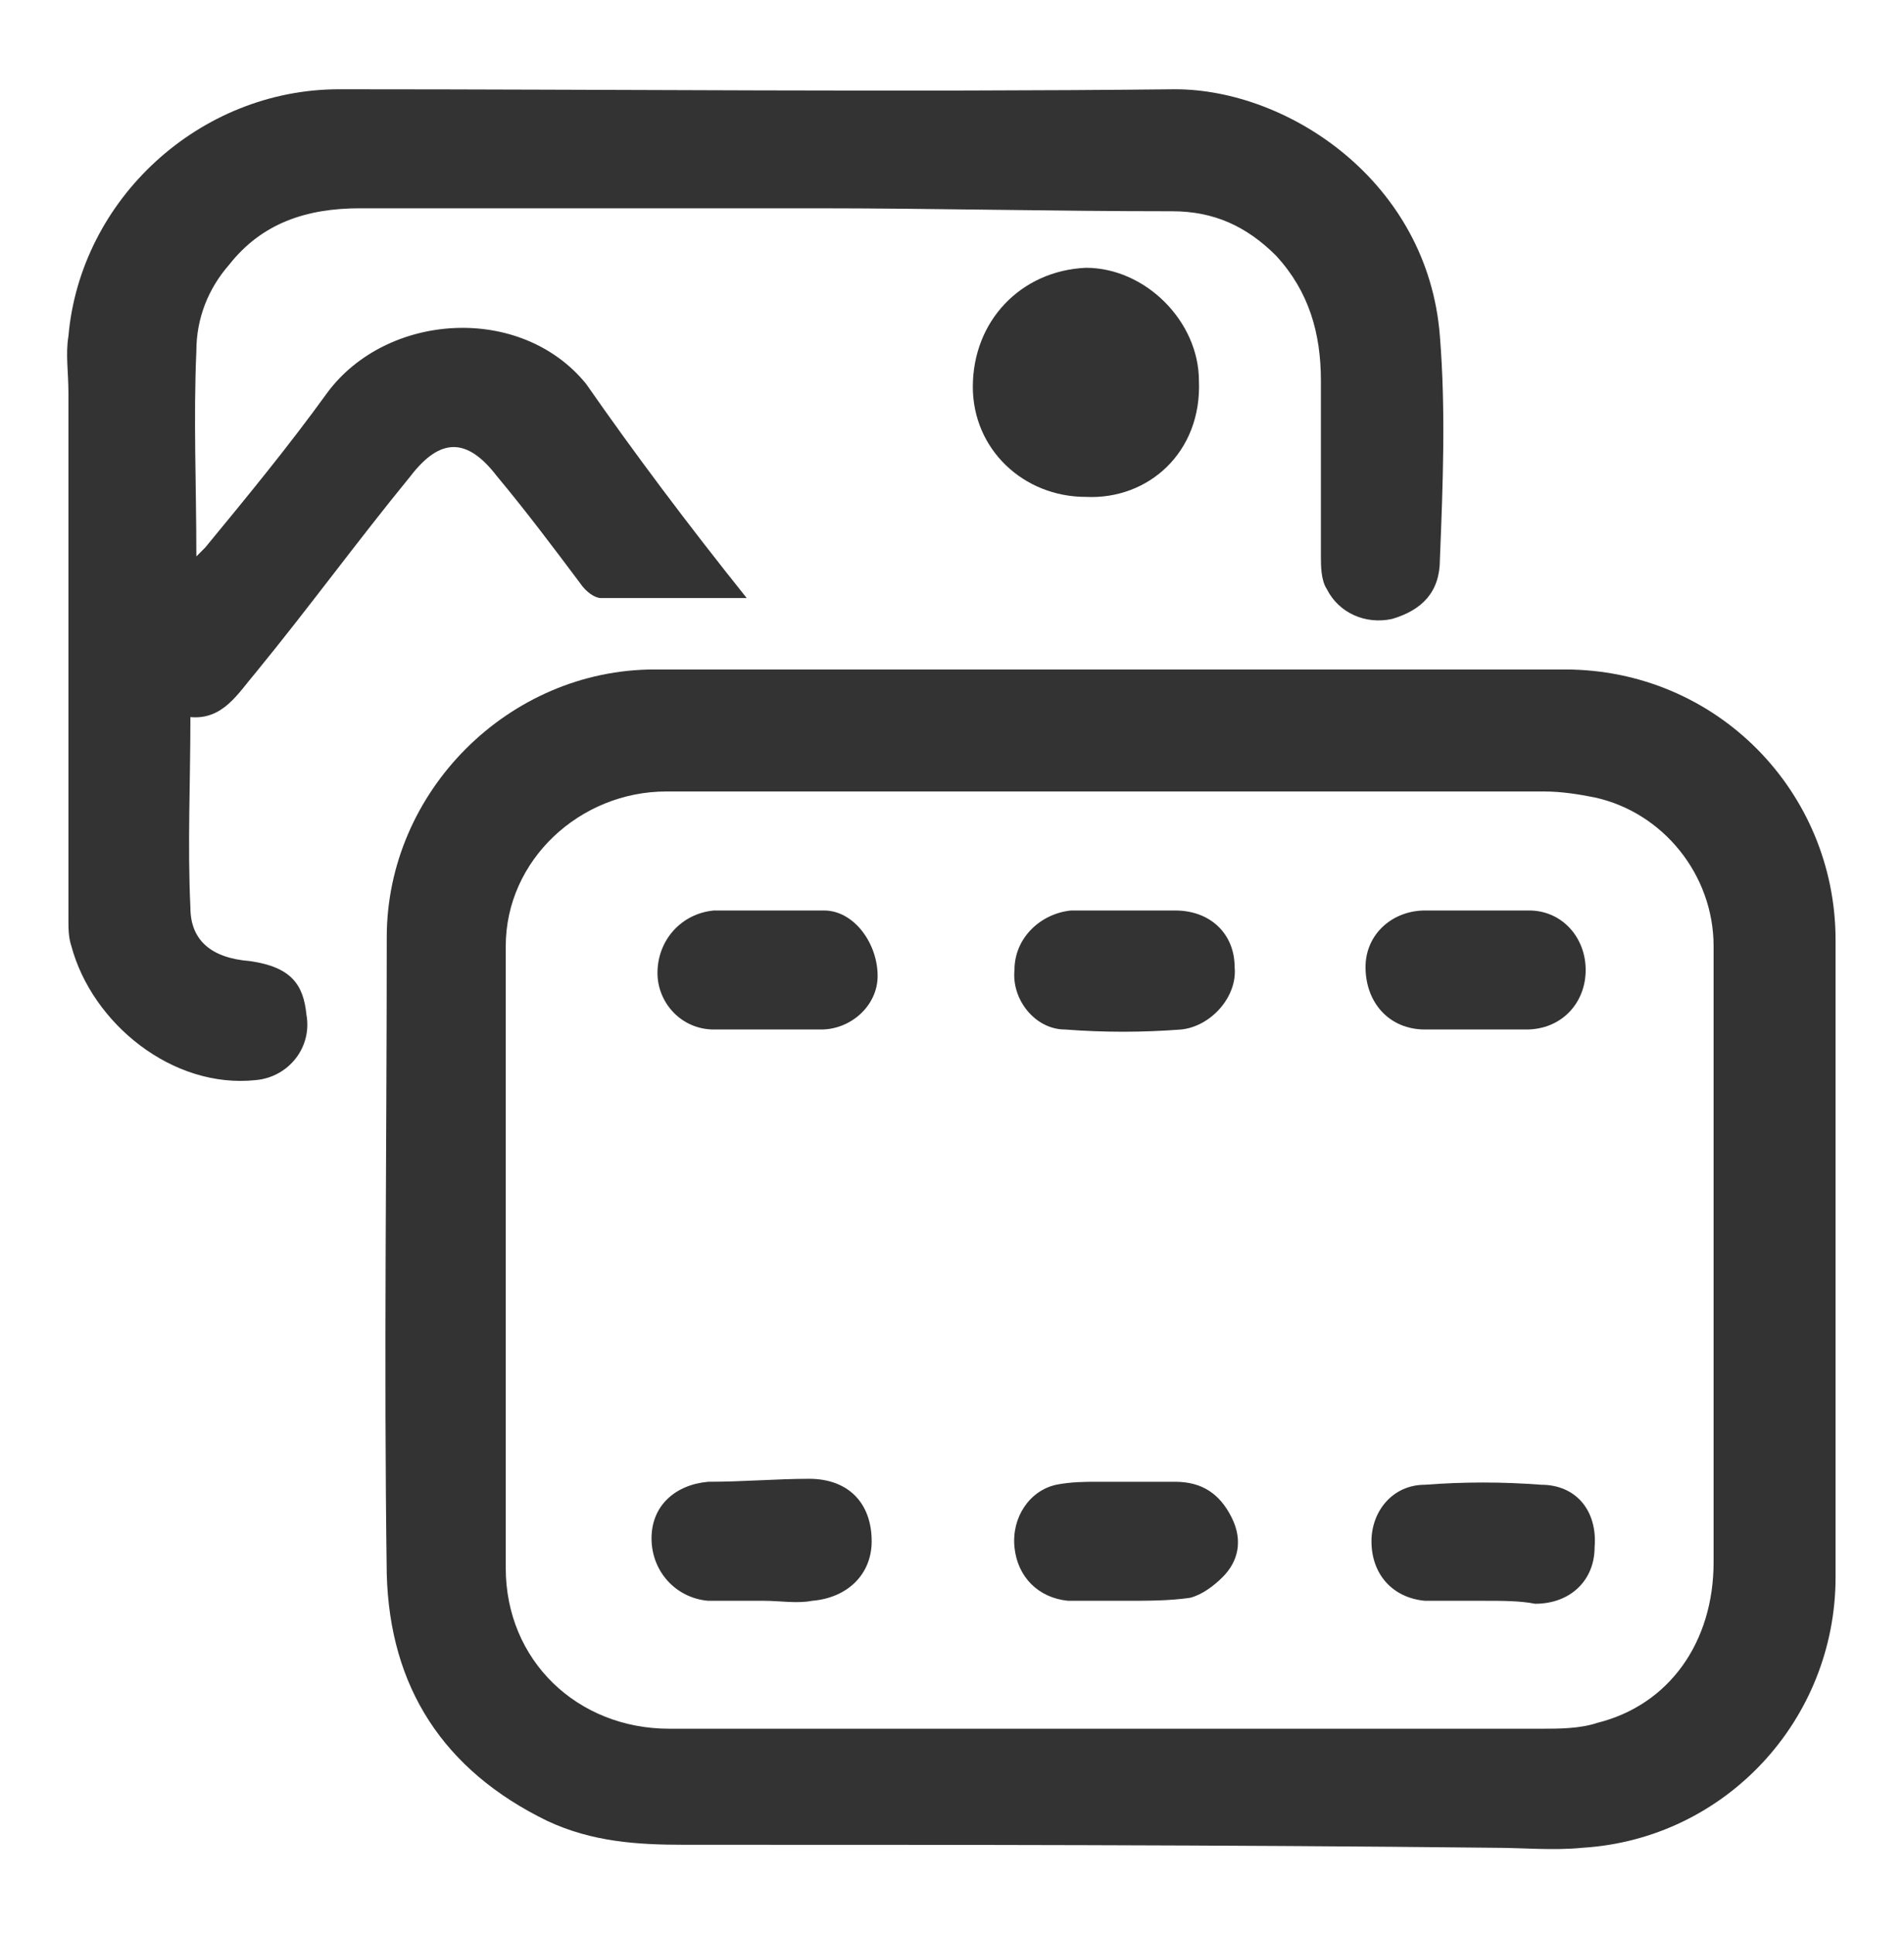 <?xml version="1.0" encoding="utf-8"?>
<!-- Generator: Adobe Illustrator 27.8.1, SVG Export Plug-In . SVG Version: 6.00 Build 0)  -->
<svg version="1.1" id="圖層_1" xmlns="http://www.w3.org/2000/svg" xmlns:xlink="http://www.w3.org/1999/xlink" x="0px" y="0px"
	 viewBox="0 0 64 65" style="enable-background:new 0 0 64 65;" xml:space="preserve">
<style type="text/css">
	.st0{fill:#333333;}
</style>
<g>
	<path class="st0" d="M37.4,22.5c5,0,10.1,0,15.2,0s9.1,4.1,9.1,9.1c0,7.1,0,14.2,0,21.4c0,4.8-3.7,8.8-8.5,9.1c-1,0.1-2,0-3,0
		C41,62,32,62,23,62c-1.6,0-3.1-0.1-4.6-0.8c-3.5-1.7-5.3-4.5-5.4-8.3c-0.1-7.1,0-14.2,0-21.4c0-4.9,4.1-9,9-9S32.3,22.5,37.4,22.5
		L37.4,22.5z M37.2,26.6c-5,0-9.9,0-14.8,0c-2.9,0-5.4,2.3-5.4,5.2c0,7,0,13.9,0,20.9c0,3.1,2.4,5.4,5.5,5.4c9.8,0,19.5,0,29.3,0
		c0.6,0,1.3,0,1.9-0.2c2.4-0.6,3.9-2.7,3.9-5.4c0-6.9,0-13.8,0-20.7c0-2.4-1.7-4.5-4-5c-0.5-0.1-1.1-0.2-1.7-0.2
		C47,26.6,42.1,26.6,37.2,26.6L37.2,26.6z"/>
	<path class="st0" d="M25.1,20.1c-1.8,0-3.3,0-4.9,0c-0.2,0-0.5-0.2-0.7-0.5c-0.9-1.2-1.8-2.4-2.8-3.6c-1-1.3-1.9-1.3-2.9,0
		c-1.8,2.2-3.4,4.4-5.2,6.6c-0.6,0.7-1.1,1.6-2.2,1.5c0,2.2-0.1,4.3,0,6.4c0,1.1,0.7,1.7,2,1.8c1.4,0.2,1.8,0.8,1.9,1.8
		c0.2,1.1-0.6,2.1-1.7,2.2c-2.8,0.3-5.5-1.9-6.2-4.5c-0.1-0.3-0.1-0.6-0.1-0.9c0-5.9,0-11.8,0-17.7c0-0.7-0.1-1.3,0-1.9
		C2.7,6.7,6.7,3,11.4,3c9.4,0,18.7,0.1,28.1,0c3.8,0,8.5,3.1,8.9,8.3c0.2,2.5,0.1,5,0,7.5c0,1.1-0.6,1.7-1.6,2
		c-0.9,0.2-1.8-0.2-2.2-1c-0.2-0.3-0.2-0.8-0.2-1.1c0-2,0-3.9,0-5.9c0-1.6-0.4-3-1.5-4.2c-1-1-2.1-1.5-3.5-1.5c-4,0-8-0.1-12-0.1
		c-5.1,0-10.2,0-15.3,0c-1.8,0-3.3,0.5-4.4,1.9c-0.7,0.8-1.1,1.8-1.1,2.9c-0.1,2.3,0,4.5,0,6.9c0.1-0.1,0.2-0.2,0.3-0.3
		c1.4-1.7,2.8-3.4,4.1-5.2c2-2.7,6.5-3,8.7-0.3C21.3,15.2,23.1,17.6,25.1,20.1L25.1,20.1z"/>
	<path class="st0" d="M36.5,16.7c-2.1,0-3.8-1.6-3.8-3.7c0-2.2,1.6-3.9,3.8-4c2,0,3.8,1.8,3.8,3.8C40.4,15.2,38.6,16.8,36.5,16.7
		L36.5,16.7z"/>
	<path class="st0" d="M37.8,53.8c-0.6,0-1.2,0-1.9,0c-1-0.1-1.7-0.8-1.8-1.8c-0.1-1,0.5-1.9,1.4-2.1c0.5-0.1,1-0.1,1.4-0.1
		c0.9,0,1.7,0,2.6,0c0.9,0,1.5,0.4,1.9,1.2c0.4,0.8,0.2,1.5-0.3,2c-0.3,0.3-0.7,0.6-1.1,0.7C39.3,53.8,38.6,53.8,37.8,53.8
		L37.8,53.8z"/>
	<path class="st0" d="M37.8,30.6c0.6,0,1.1,0,1.7,0c1.2,0,2,0.8,2,1.9c0.1,1-0.8,2-1.8,2.1c-1.3,0.1-2.6,0.1-3.9,0c-1,0-1.8-1-1.7-2
		c0-1.1,0.9-1.9,1.9-2C36.5,30.6,37.1,30.6,37.8,30.6z"/>
	<path class="st0" d="M25.7,53.8c-0.6,0-1.2,0-1.9,0c-1.1-0.1-1.9-1-1.9-2.1c0-1.1,0.8-1.8,1.9-1.9c1.2,0,2.3-0.1,3.4-0.1
		c1.3,0,2.1,0.8,2.1,2.1c0,1.1-0.8,1.9-2,2C26.8,53.9,26.2,53.8,25.7,53.8C25.7,53.8,25.7,53.8,25.7,53.8L25.7,53.8z"/>
	<path class="st0" d="M49.9,53.8c-0.7,0-1.3,0-2,0c-1.1-0.1-1.8-0.9-1.8-2c0-1,0.7-1.9,1.8-1.9c1.3-0.1,2.6-0.1,3.9,0
		c1.2,0,1.9,0.9,1.8,2.1c0,1.1-0.8,1.9-2,1.9C51.1,53.8,50.5,53.8,49.9,53.8L49.9,53.8L49.9,53.8z"/>
	<path class="st0" d="M49.6,30.6c0.6,0,1.2,0,1.8,0c1.1,0,1.9,0.9,1.9,2c0,1.1-0.8,2-2,2c-1.2,0-2.3,0-3.4,0c-1.2,0-2-0.9-2-2.1
		c0-1.1,0.9-1.9,2-1.9C48.5,30.6,49,30.6,49.6,30.6z"/>
	<path class="st0" d="M25.9,34.6c-0.6,0-1.2,0-1.9,0c-1.1,0-1.9-0.9-1.9-1.9c0-1.1,0.8-2,1.9-2.1c1.2,0,2.5,0,3.7,0
		c1,0,1.8,1.1,1.8,2.2c0,1-0.9,1.8-1.9,1.8C27.1,34.6,26.5,34.6,25.9,34.6L25.9,34.6z"/>
</g>
</svg>
